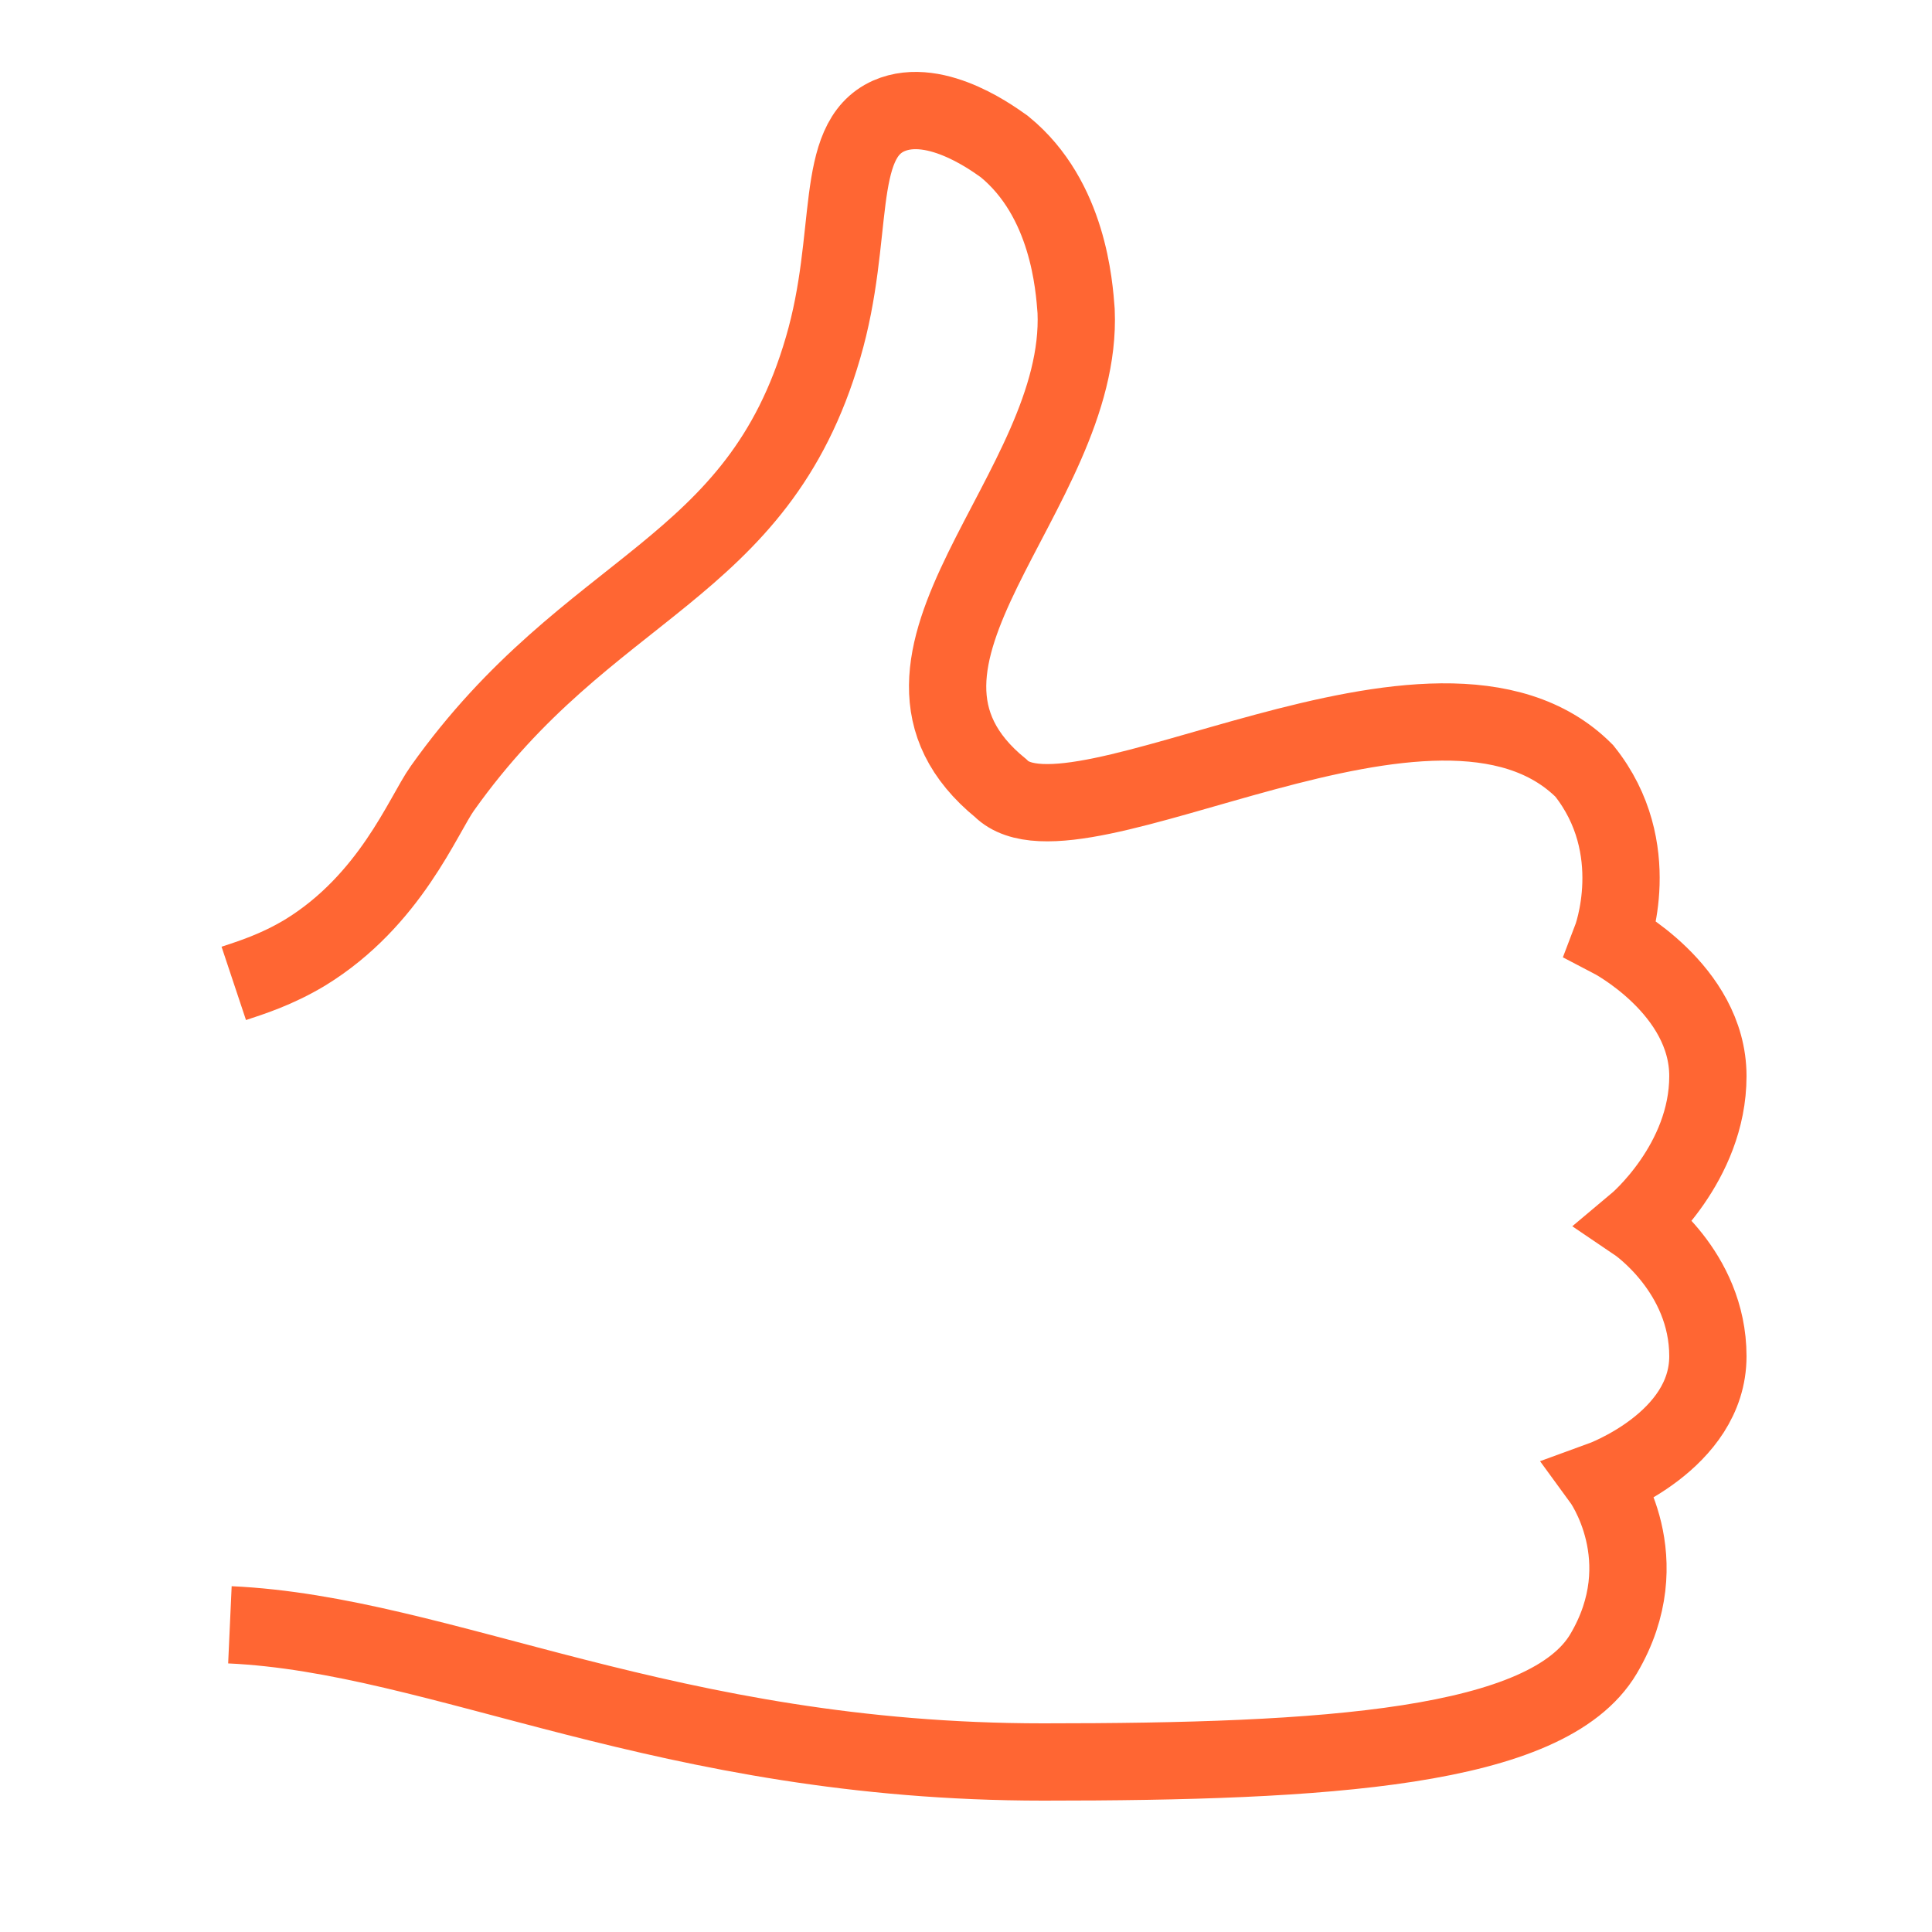 <svg id="Layer_1" xmlns="http://www.w3.org/2000/svg" viewBox="0 0 100 100"><style>.st0{fill:none;stroke:#f63;stroke-width:4;stroke-miterlimit:10}</style><title>Features</title><path class="st0" d="M12.1 50.9c.9-.3 2.2-.7 3.7-1.6 4.4-2.7 6.1-7.1 7.1-8.5C30.5 30.1 39.2 29.7 42.6 18c1.7-5.8.5-10.7 3.4-12 2.5-1.1 5.7 1.4 6 1.6 3.3 2.7 3.6 7.2 3.7 8.5.4 9.4-12 18.1-3.9 24.7 3.8 3.8 22.6-8.5 30.2-.9 3.2 4 1.4 8.7 1.4 8.7s5 2.6 5 7.1-3.7 7.6-3.7 7.6 3.7 2.5 3.7 6.9-5.5 6.4-5.5 6.4 3 4.1.1 9-14.4 5.6-29 5.6c-19.5 0-31.1-6.6-42.1-7.1"/></svg>